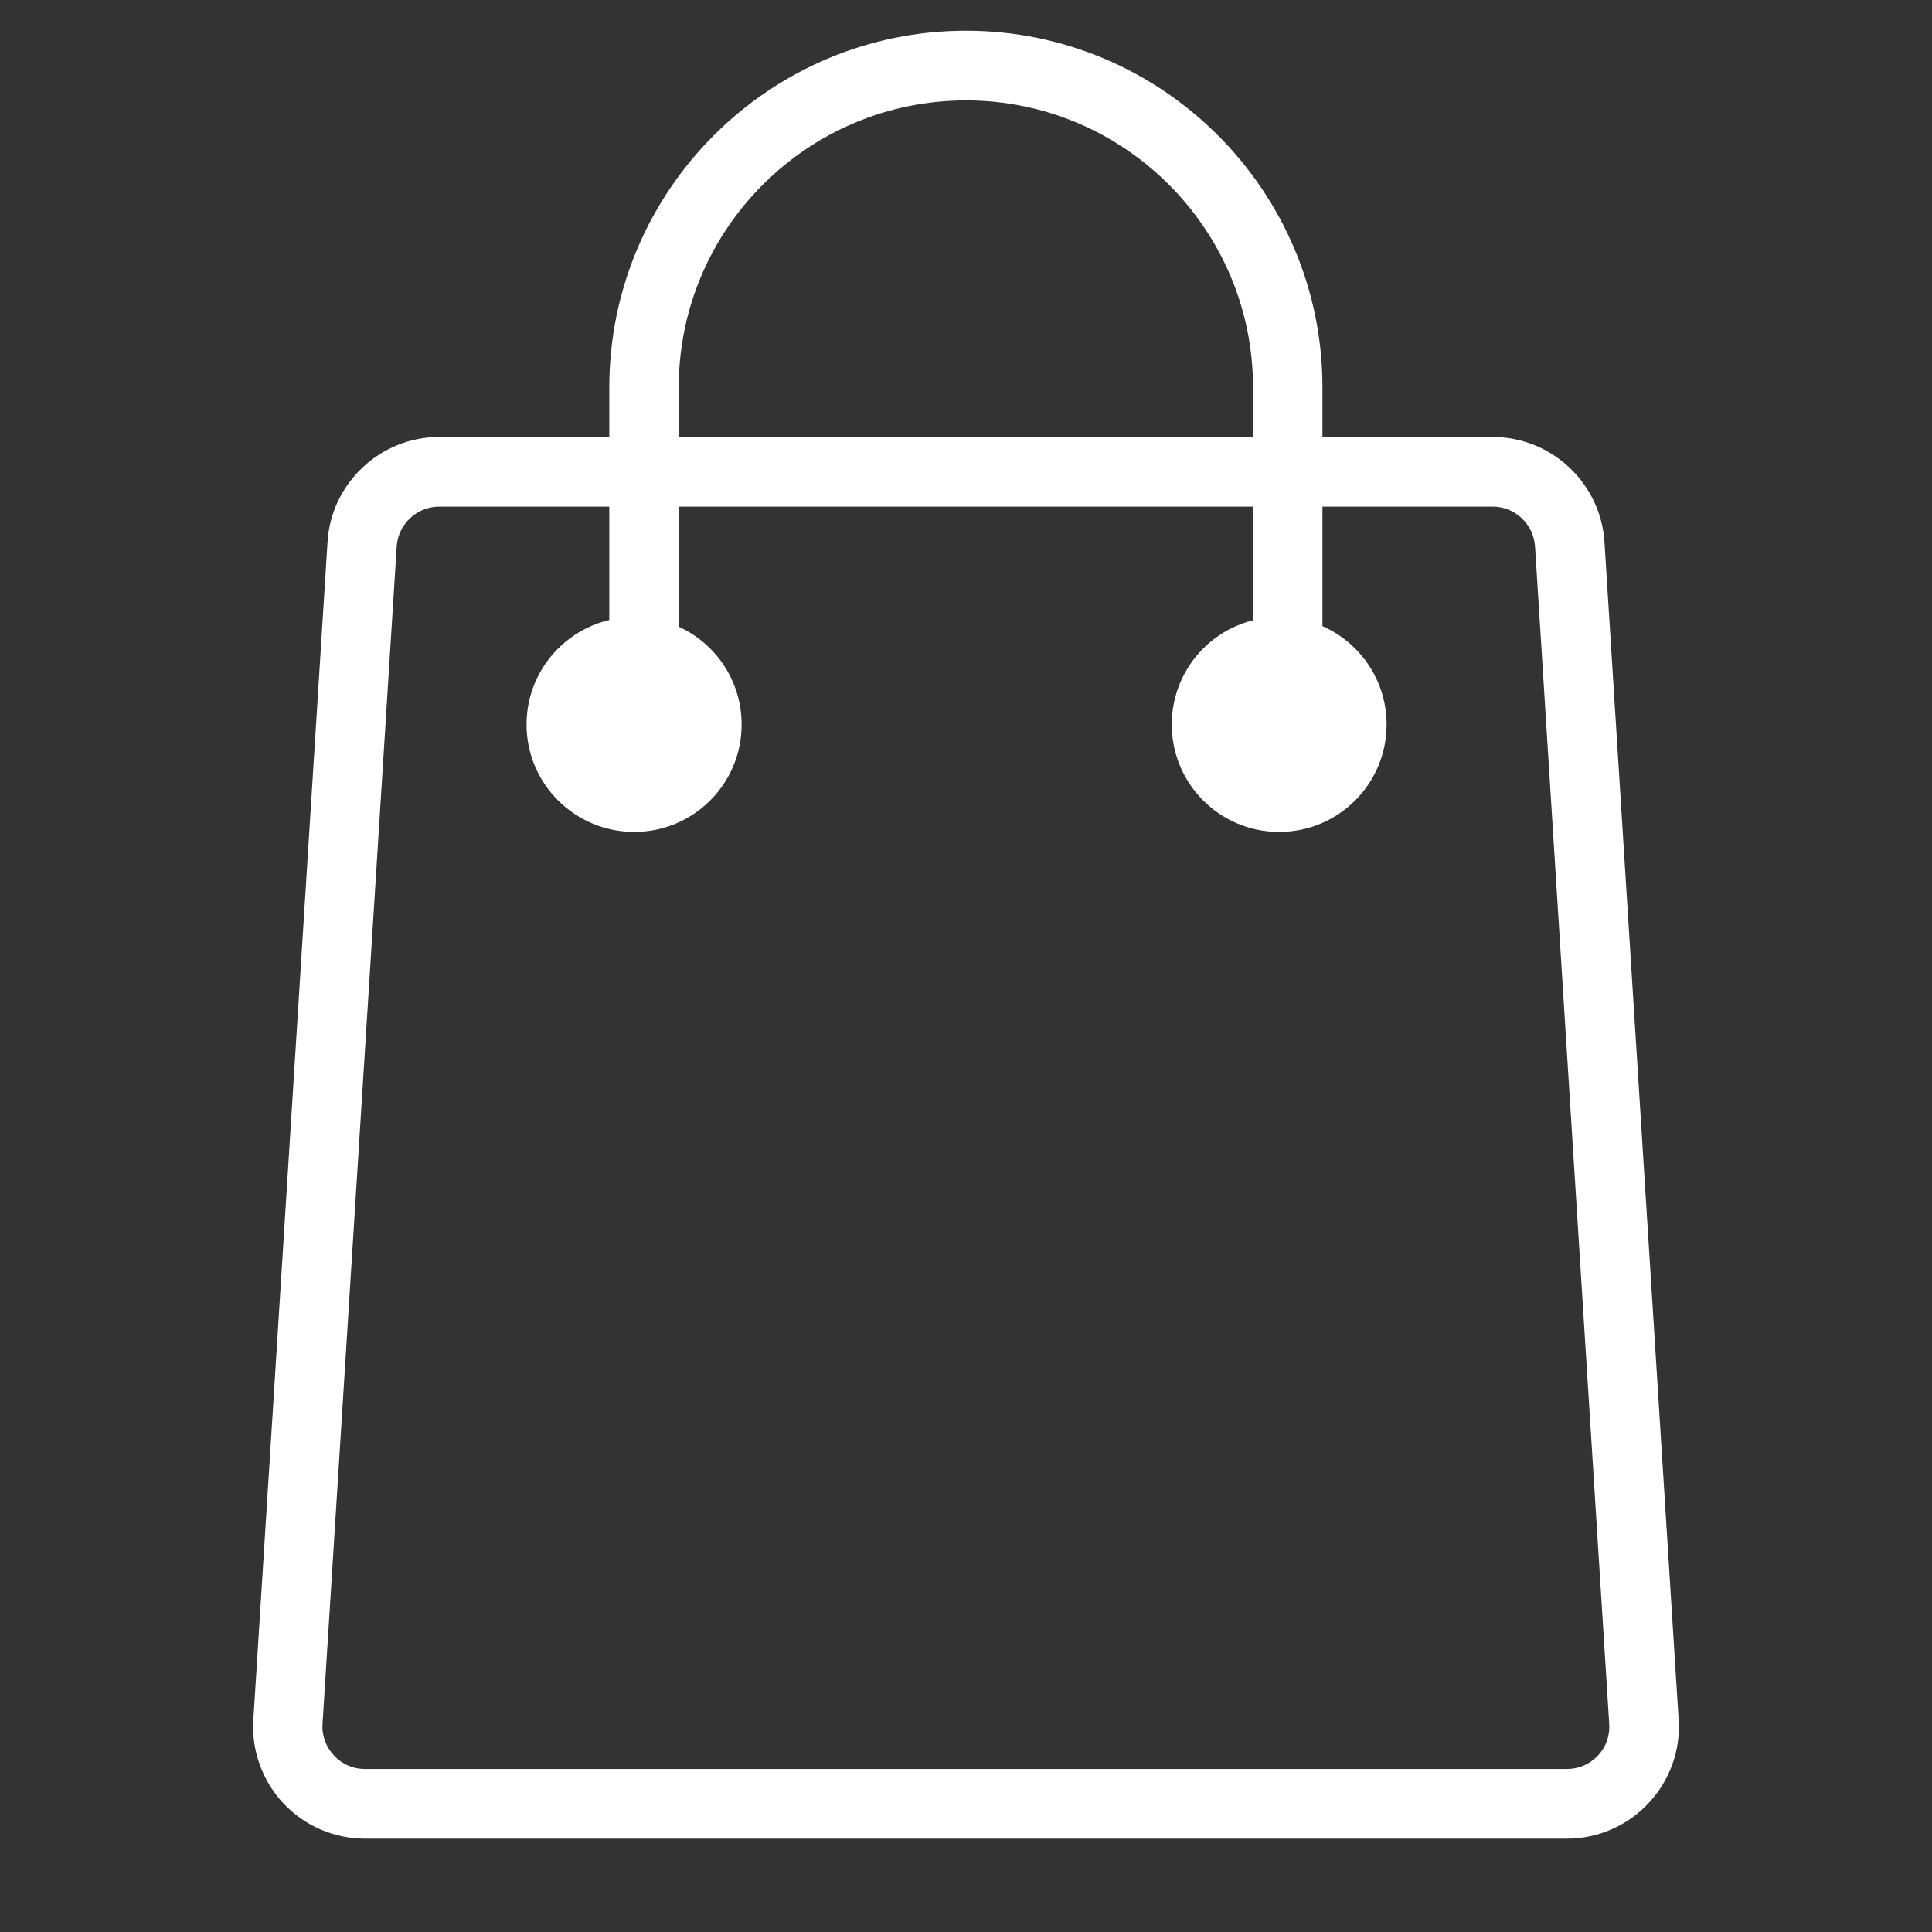 <svg version="1.0" preserveAspectRatio="xMidYMid meet" height="40" viewBox="0 0 30 30" zoomAndPan="magnify" width="40" xmlns:xlink="http://www.w3.org/1999/xlink" xmlns="http://www.w3.org/2000/svg"><rect x="0" y="0" width="30" height="30" fill="#333333" stroke="none"/><defs><clipPath id="6bbef07686"><path clip-rule="nonzero" d="M 3.902 0.469 L 26.402 0.469 L 26.402 28.773 L 3.902 28.773 Z M 3.902 0.469"></path></clipPath><clipPath id="7d27486e53"><path clip-rule="nonzero" d="M 8.176 9.582 L 11.516 9.582 L 11.516 12.918 L 8.176 12.918 Z M 8.176 9.582"></path></clipPath><clipPath id="f4ed327cc5"><path clip-rule="nonzero" d="M 9.848 9.582 C 8.926 9.582 8.176 10.328 8.176 11.25 C 8.176 12.172 8.926 12.918 9.848 12.918 C 10.77 12.918 11.516 12.172 11.516 11.25 C 11.516 10.328 10.77 9.582 9.848 9.582 Z M 9.848 9.582"></path></clipPath><clipPath id="cc1af7e62c"><path clip-rule="nonzero" d="M 18.195 9.582 L 21.531 9.582 L 21.531 12.918 L 18.195 12.918 Z M 18.195 9.582"></path></clipPath><clipPath id="d78699b12d"><path clip-rule="nonzero" d="M 19.863 9.582 C 18.941 9.582 18.195 10.328 18.195 11.25 C 18.195 12.172 18.941 12.918 19.863 12.918 C 20.785 12.918 21.531 12.172 21.531 11.25 C 21.531 10.328 20.785 9.582 19.863 9.582 Z M 19.863 9.582"></path></clipPath></defs><g clip-path="url(#6bbef07686)"><path fill-rule="nonzero" fill-opacity="1" d="M 15 0.477 C 11.945 0.477 9.461 2.961 9.461 6.016 L 9.461 6.785 L 6.82 6.785 C 5.906 6.785 5.141 7.504 5.086 8.414 L 3.934 26.703 C 3.902 27.18 4.074 27.652 4.398 28 C 4.727 28.352 5.188 28.551 5.668 28.551 L 24.332 28.551 C 24.809 28.551 25.27 28.352 25.598 28 C 25.926 27.652 26.098 27.18 26.066 26.703 L 24.914 8.414 C 24.855 7.504 24.094 6.785 23.176 6.785 L 20.535 6.785 L 20.535 6.016 C 20.535 2.961 18.051 0.477 15 0.477 Z M 10.539 6.016 C 10.539 3.559 12.539 1.559 15 1.559 C 17.457 1.559 19.457 3.559 19.457 6.016 L 19.457 6.785 L 10.539 6.785 Z M 23.18 7.867 C 23.523 7.867 23.812 8.137 23.836 8.484 L 24.988 26.77 C 25 26.953 24.938 27.129 24.812 27.262 C 24.684 27.395 24.516 27.469 24.332 27.469 L 5.668 27.469 C 5.484 27.469 5.312 27.395 5.188 27.262 C 5.062 27.129 4.996 26.953 5.008 26.77 L 6.16 8.484 C 6.184 8.137 6.473 7.867 6.82 7.867 L 9.461 7.867 L 9.461 10.668 L 10.539 10.668 L 10.539 7.867 L 19.457 7.867 L 19.457 10.668 L 20.535 10.668 L 20.535 7.867 Z M 23.18 7.867" fill="#ffffff"></path></g><g clip-path="url(#7d27486e53)"><g clip-path="url(#f4ed327cc5)"><path fill-rule="nonzero" fill-opacity="1" d="M 8.176 9.582 L 11.516 9.582 L 11.516 12.918 L 8.176 12.918 Z M 8.176 9.582" fill="#ffffff"></path></g></g><g clip-path="url(#cc1af7e62c)"><g clip-path="url(#d78699b12d)"><path fill-rule="nonzero" fill-opacity="1" d="M 18.195 9.582 L 21.531 9.582 L 21.531 12.918 L 18.195 12.918 Z M 18.195 9.582" fill="#ffffff"></path></g></g></svg>